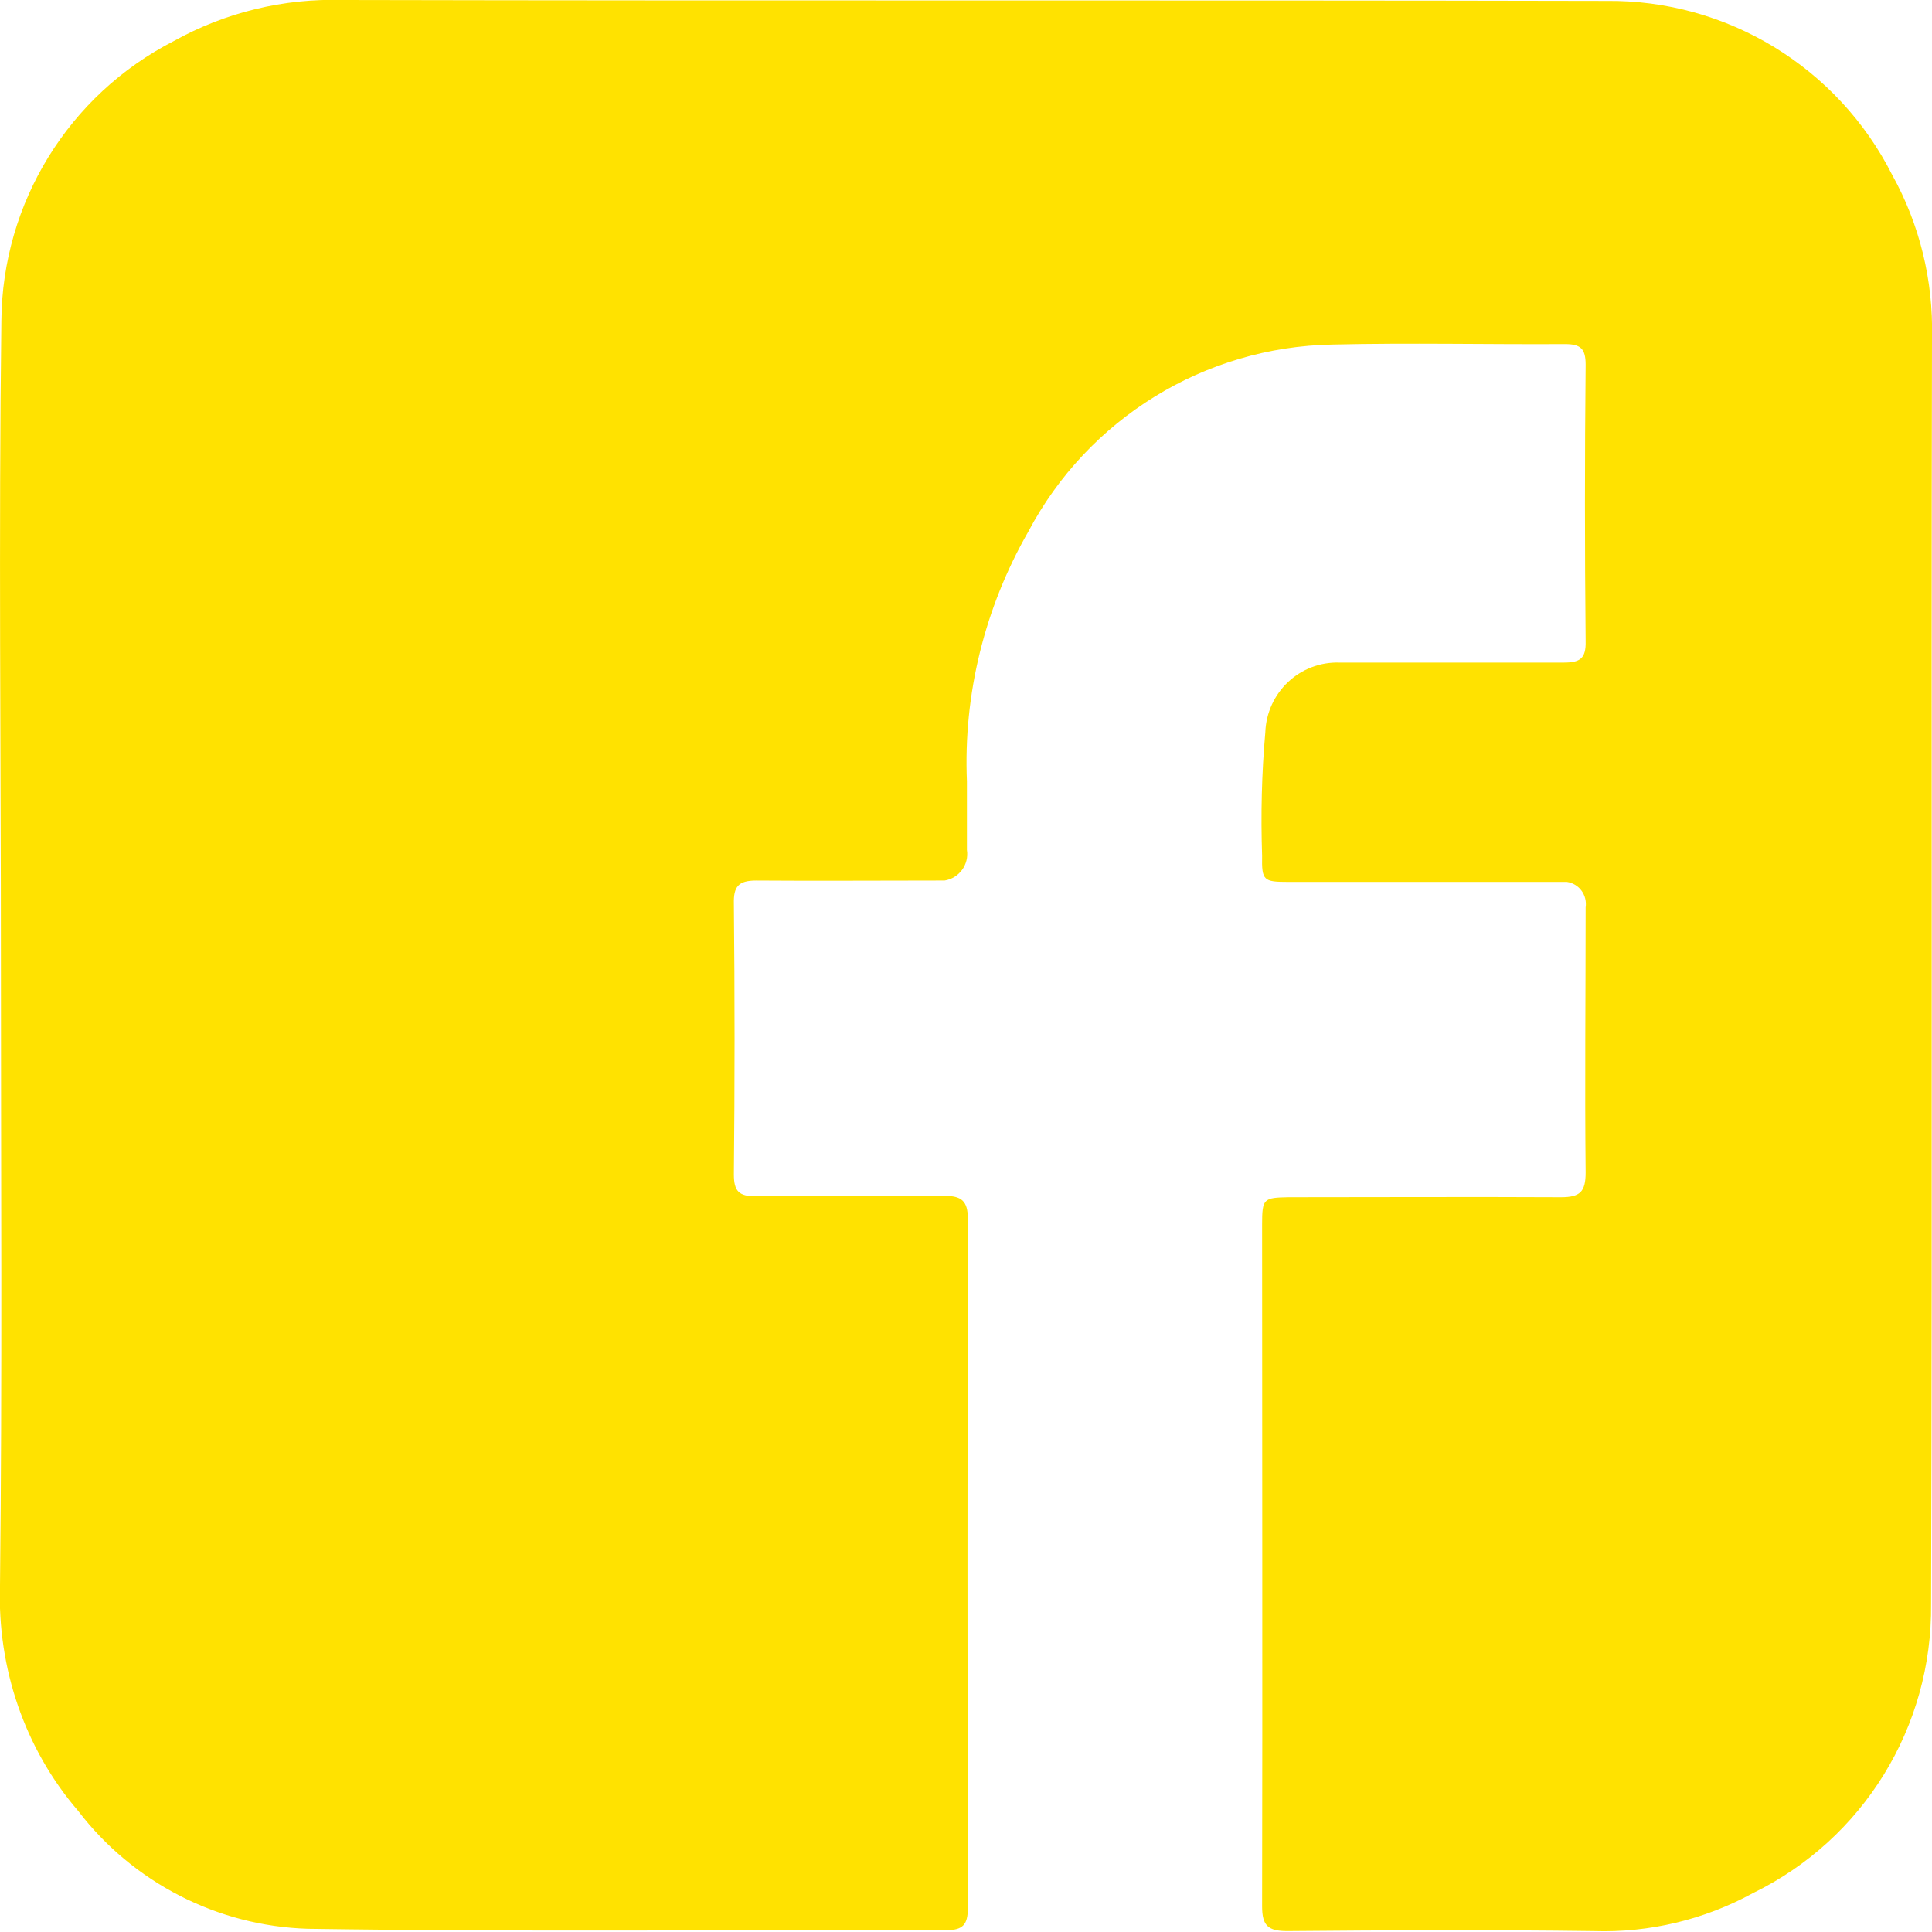 <?xml version="1.0" encoding="UTF-8"?> <svg xmlns="http://www.w3.org/2000/svg" id="Calque_2" data-name="Calque 2" viewBox="0 0 42.28 42.28"><defs><style> .cls-1 { fill: #ffe200; } </style></defs><path id="fb" class="cls-1" d="m.02,21.15C.02,16.44-.03,11.73.03,7.02.05,4.44,1.5,2.08,3.8.9,4.93.27,6.21-.04,7.51,0c9.21.02,18.43,0,27.64.02,2.64-.03,5.07,1.45,6.26,3.81.6,1.08.9,2.31.87,3.55-.02,9.24.01,18.48-.02,27.72.03,2.69-1.48,5.15-3.9,6.33-1.06.58-2.27.87-3.48.83-2.24-.03-4.47-.02-6.71,0-.42,0-.55-.12-.55-.54.01-4.97,0-9.95,0-14.92,0-.57.03-.59.58-.6,1.99,0,3.97-.01,5.96,0,.42,0,.54-.12.54-.54-.02-1.93,0-3.86,0-5.8.04-.27-.14-.52-.41-.56-.04,0-.09,0-.14,0h-5.96c-.54,0-.58-.03-.57-.57-.03-.9-.01-1.8.07-2.7.03-.87.75-1.56,1.63-1.53.04,0,.07,0,.11,0,1.6,0,3.2,0,4.79,0,.36,0,.49-.09.48-.47-.02-2.01-.02-4.03,0-6.05,0-.35-.11-.45-.45-.45-1.7.01-3.39-.03-5.09.01-2.8.05-5.35,1.62-6.66,4.1-.95,1.66-1.42,3.55-1.34,5.46v1.5c.05.32-.17.62-.49.67-.05,0-.11,0-.16,0-1.32,0-2.64.01-3.96,0-.39,0-.5.13-.49.51.02,1.97.02,3.95,0,5.92,0,.37.11.48.48.48,1.38-.02,2.75,0,4.13-.01.37,0,.51.11.51.5-.01,5.03-.01,10.06,0,15.09,0,.36-.11.48-.47.48-4.66-.01-9.31.04-13.97-.03-1.98-.06-3.83-1.01-5.03-2.58C.54,38.27-.06,36.5,0,34.7c.05-4.52.02-9.03.02-13.55h0Z"></path></svg> 